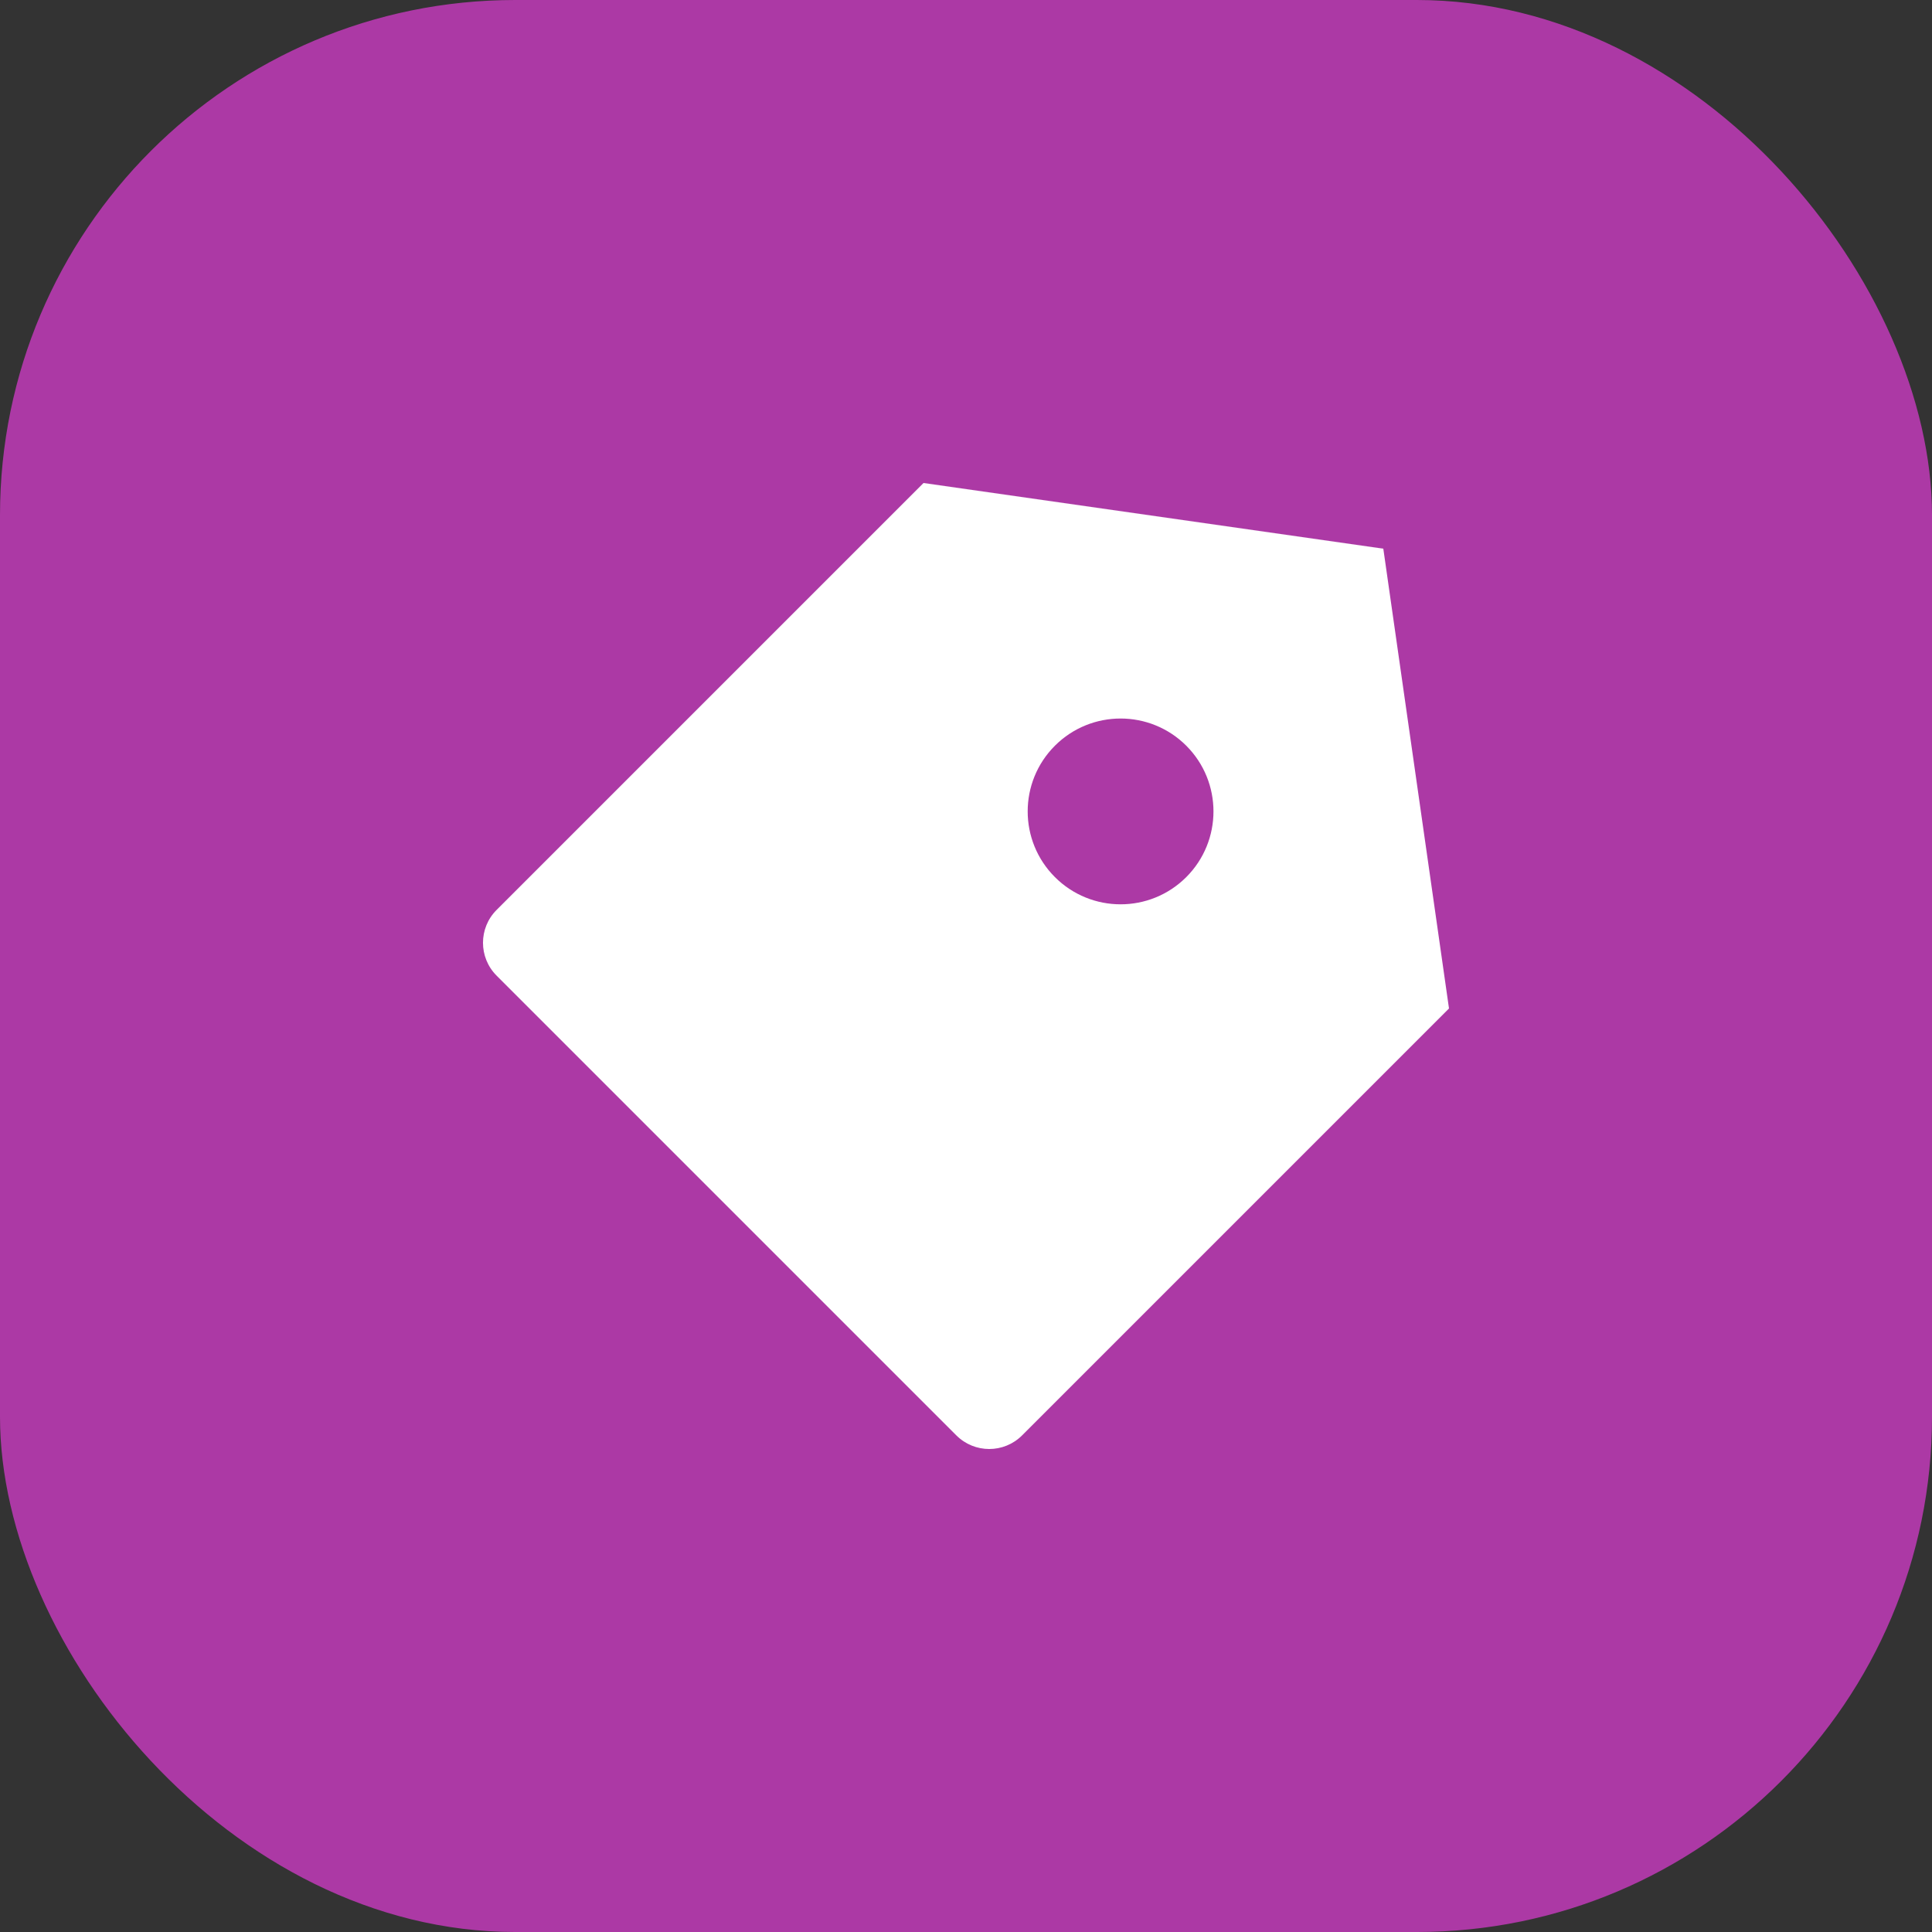 <?xml version="1.0" encoding="utf-8"?>
<svg xmlns="http://www.w3.org/2000/svg" fill="none" height="100%" overflow="visible" preserveAspectRatio="none" style="display: block;" viewBox="0 0 60 60" width="100%">
<rect x="0" y="0" width="60" height="60" fill="#333333" stroke="none"/>
<g id="Icon">
<rect fill="#AC39A5" height="60" id="Base" rx="16" width="60"/>
<path d="M28.681 15L42.96 17.04L45 31.319L31.741 44.578C31.178 45.141 30.265 45.141 29.701 44.578L15.422 30.299C14.859 29.735 14.859 28.822 15.422 28.259L28.681 15ZM32.761 27.239C33.888 28.366 35.714 28.366 36.841 27.239C37.967 26.112 37.967 24.286 36.841 23.159C35.714 22.033 33.888 22.033 32.761 23.159C31.634 24.286 31.634 26.112 32.761 27.239Z" fill="white" id="Vector"/>
</g>
</svg>